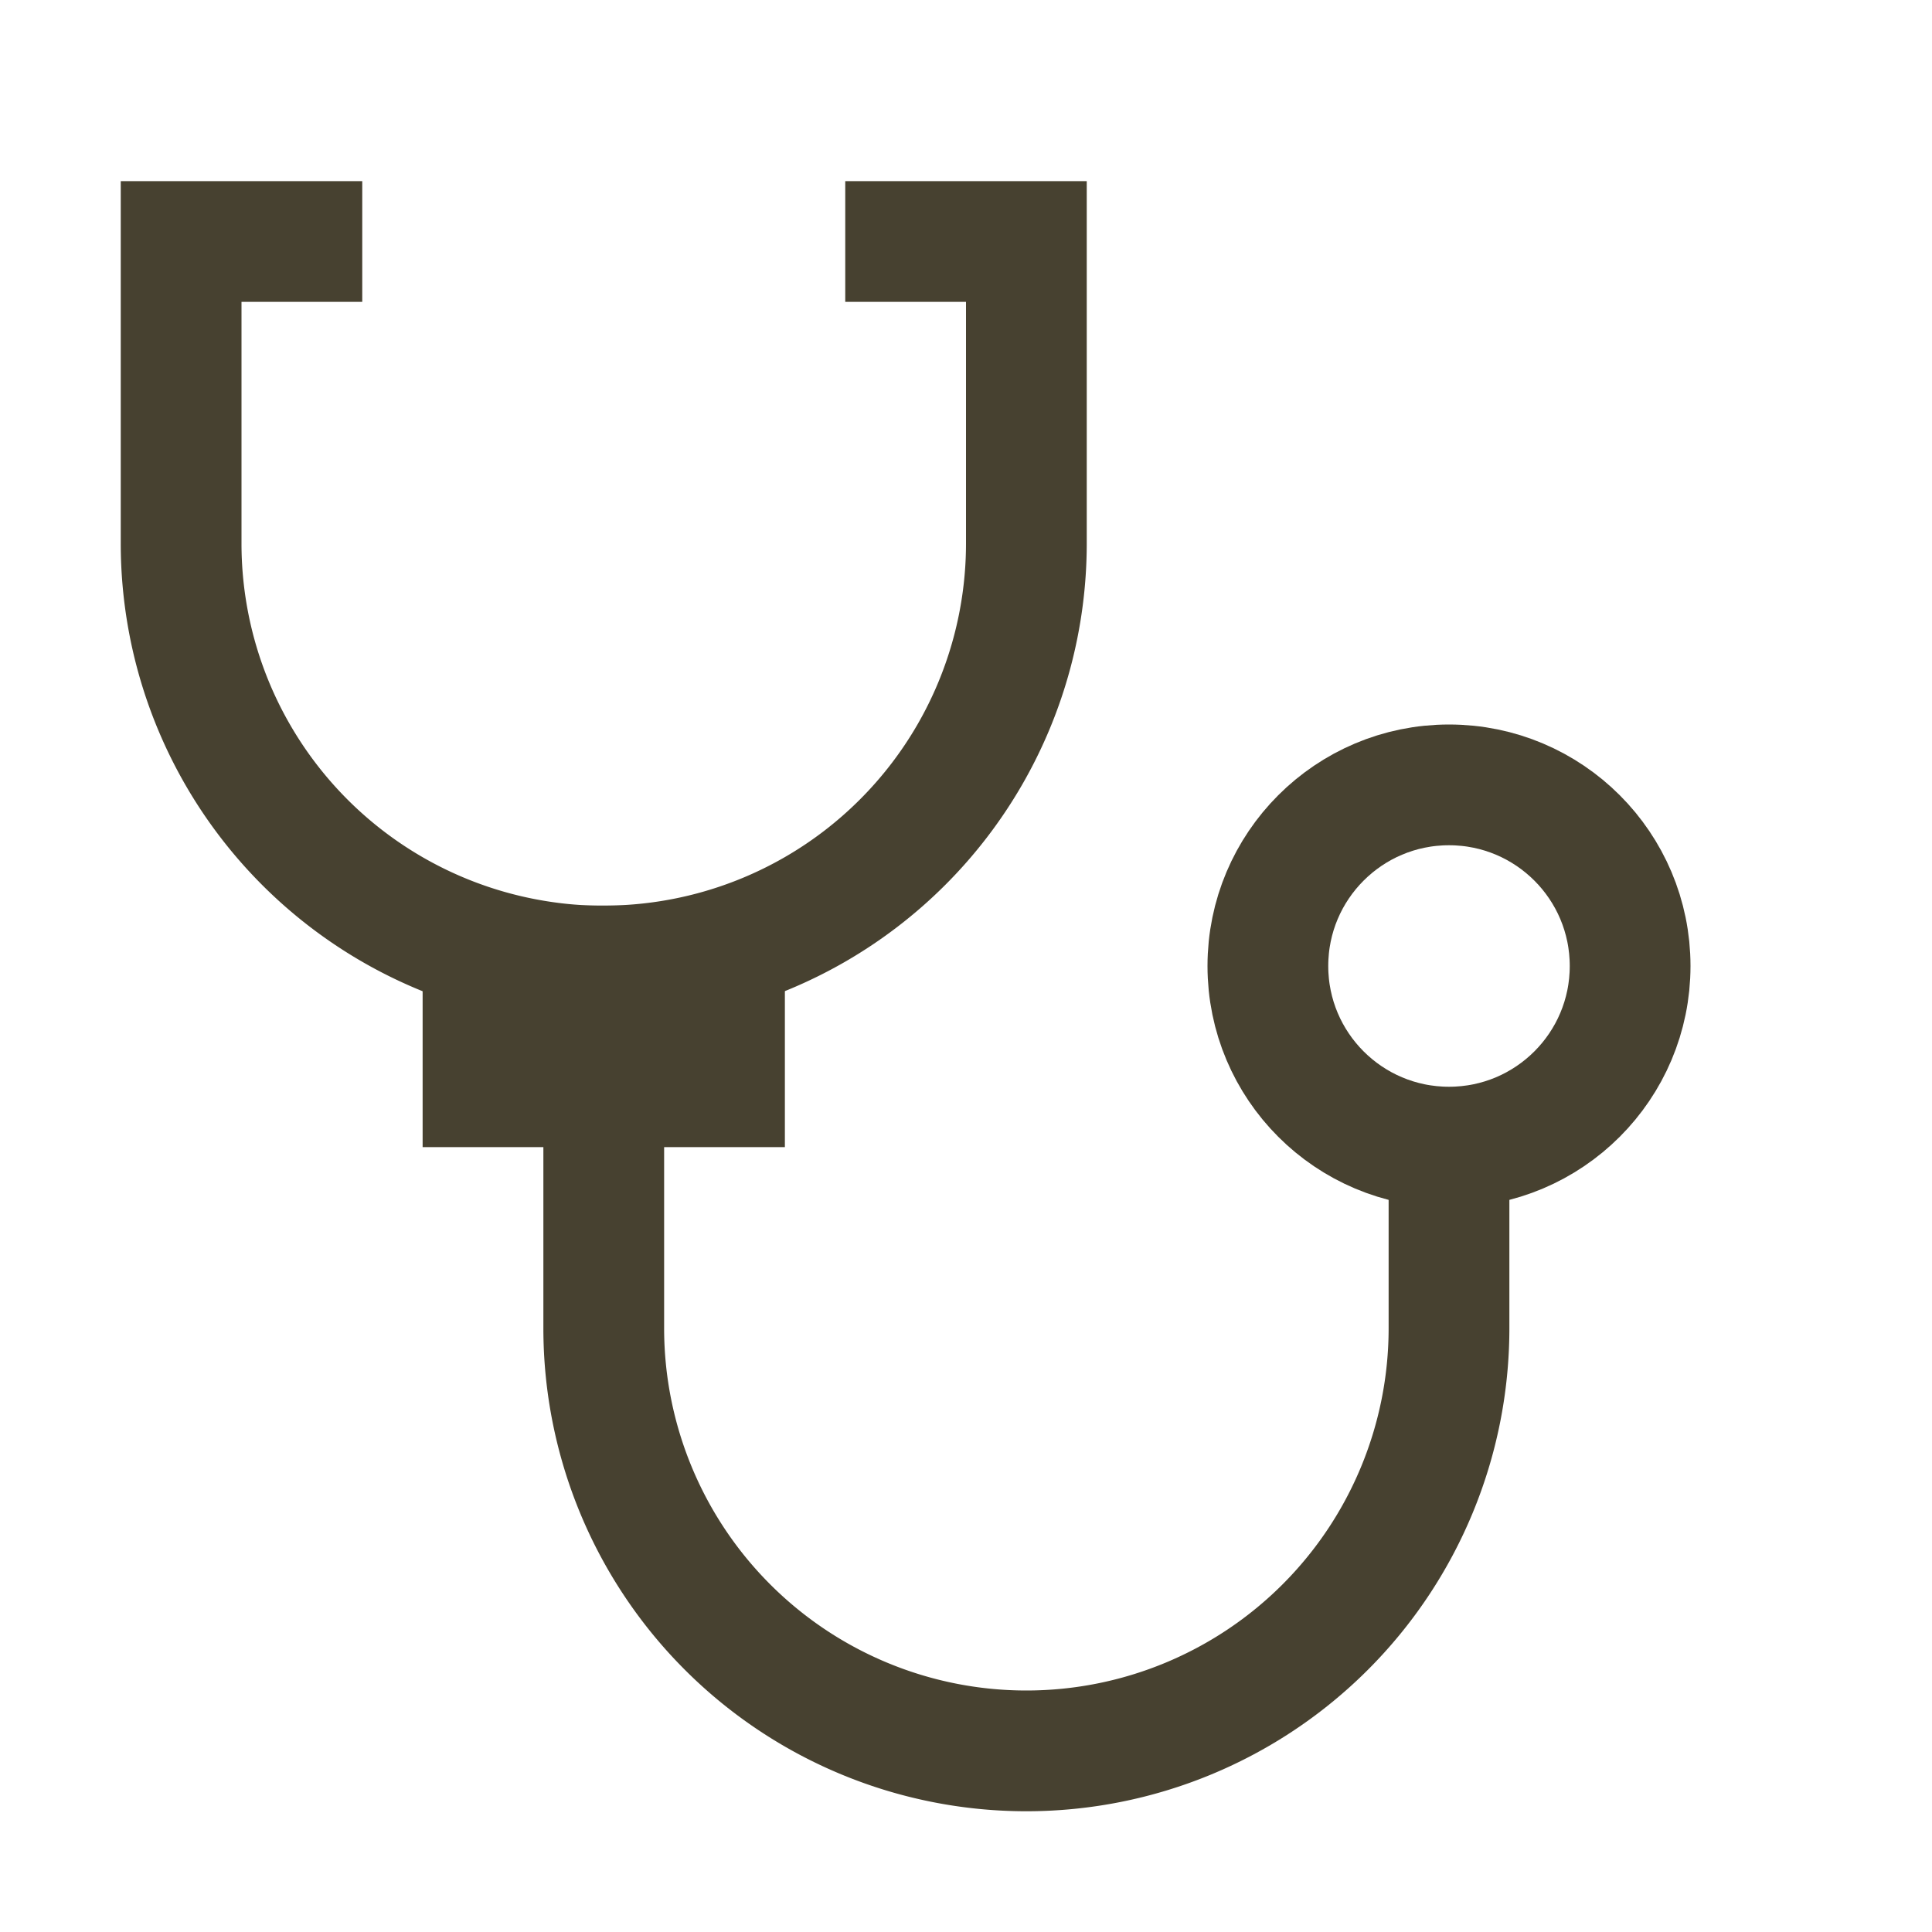 <svg viewBox="0 0 32 32" xmlns="http://www.w3.org/2000/svg"><defs><style>.cls-1{fill:none;stroke:#000;stroke-linejoin:bevel;stroke-width:2px;}</style></defs><title></title><g id="stethoscope"><circle cx="24" cy="16" r="3" stroke="#474130" stroke-width="2px" stroke-linecap="butt" original-stroke="#000000" fill="none"></circle><path d="M14,4h3V9a7,7,0,0,1-7,7,6.63,6.63,0,0,1-1-.07A7,7,0,0,1,3,9V4H6" stroke="#474130" stroke-width="2px" stroke-linecap="butt" original-stroke="#000000" fill="none"></path><path d="M24,19v3a7,7,0,1,1-14,0V15.93" stroke="#474130" stroke-width="2px" stroke-linecap="butt" original-stroke="#000000" fill="none"></path><rect height="2" width="4" x="8" y="16" stroke="#474130" stroke-width="2px" stroke-linecap="butt" original-stroke="#000000" fill="none"></rect></g></svg>